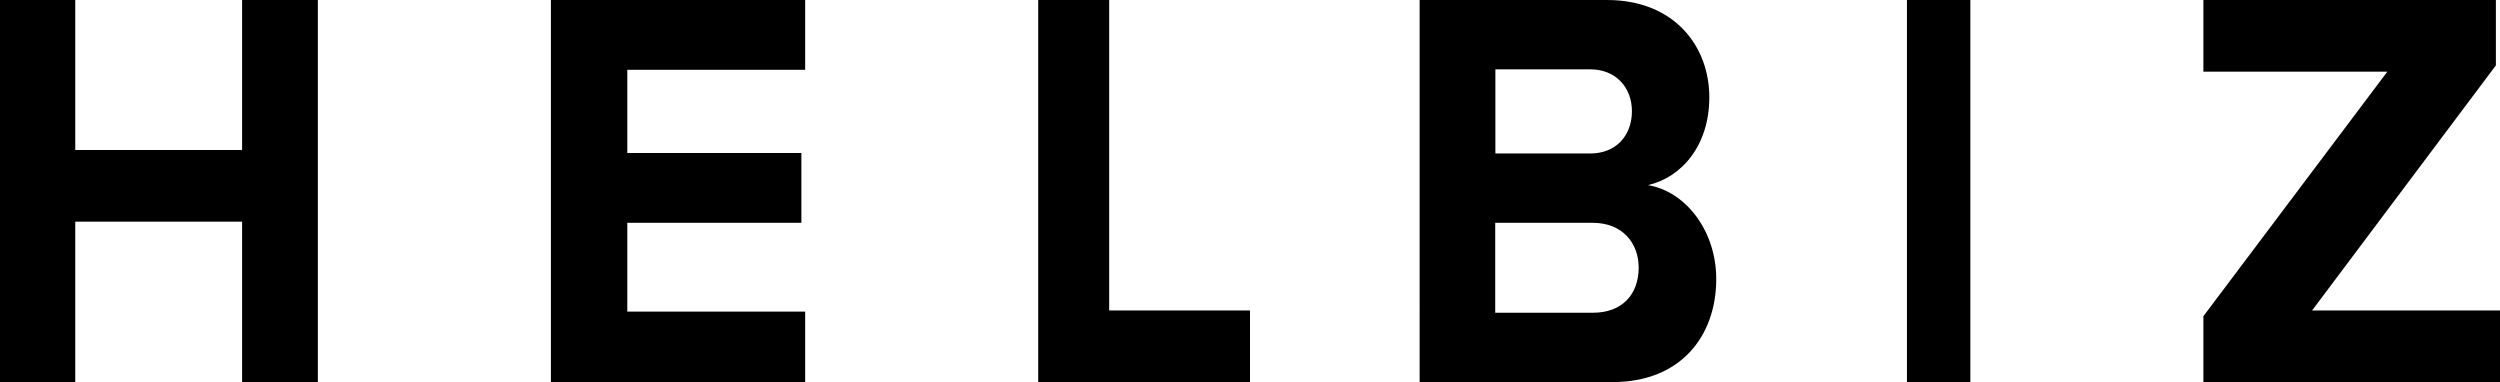 <svg version="1.2" xmlns="http://www.w3.org/2000/svg" viewBox="0 0 1518 232" width="1518" height="232">
	<title>helbiz-svg</title>
	<style>
		.s0 { fill: #000000 } 
	</style>
	<g id="Layer">
		<path id="Layer" fill-rule="evenodd" class="s0" d="m193 0v232h-46v-97.4h-101.3v97.4h-45.7v-232h45.7v91.1h101.3v-91.1zm295.9 0v42.4h-108v50.5h105.7v42.4h-105.7v53.9h108v42.8h-154.4v-232zm184.6 0v188.5h85.5v43.5h-128.6v-232zm484.4 0h38.5v232h-38.5zm-295.9 0h113.7c41.1 0 62.2 28.2 62.2 59.1 0 29.3-16.9 48.7-37.3 53.3 23 3.8 41.5 27.8 41.5 57 0 34.8-21.7 62.6-62.9 62.6h-117.2zm103.6 93.2c15.6 0 25.3-10.8 25.3-25.7 0-14.3-9.7-25.4-25.3-25.4h-57.6v51.1zm1.6 96.7c17.5 0 27.8-10.8 27.8-27.5 0-14.6-9.7-27.1-27.8-27.1h-59.3v54.6zm370.7 2.1l111.7-148.5h-111.7v-43.5h177.6v39.7l-111.6 148.8h114.1v43.5h-180.1z"/>
	</g>
</svg>